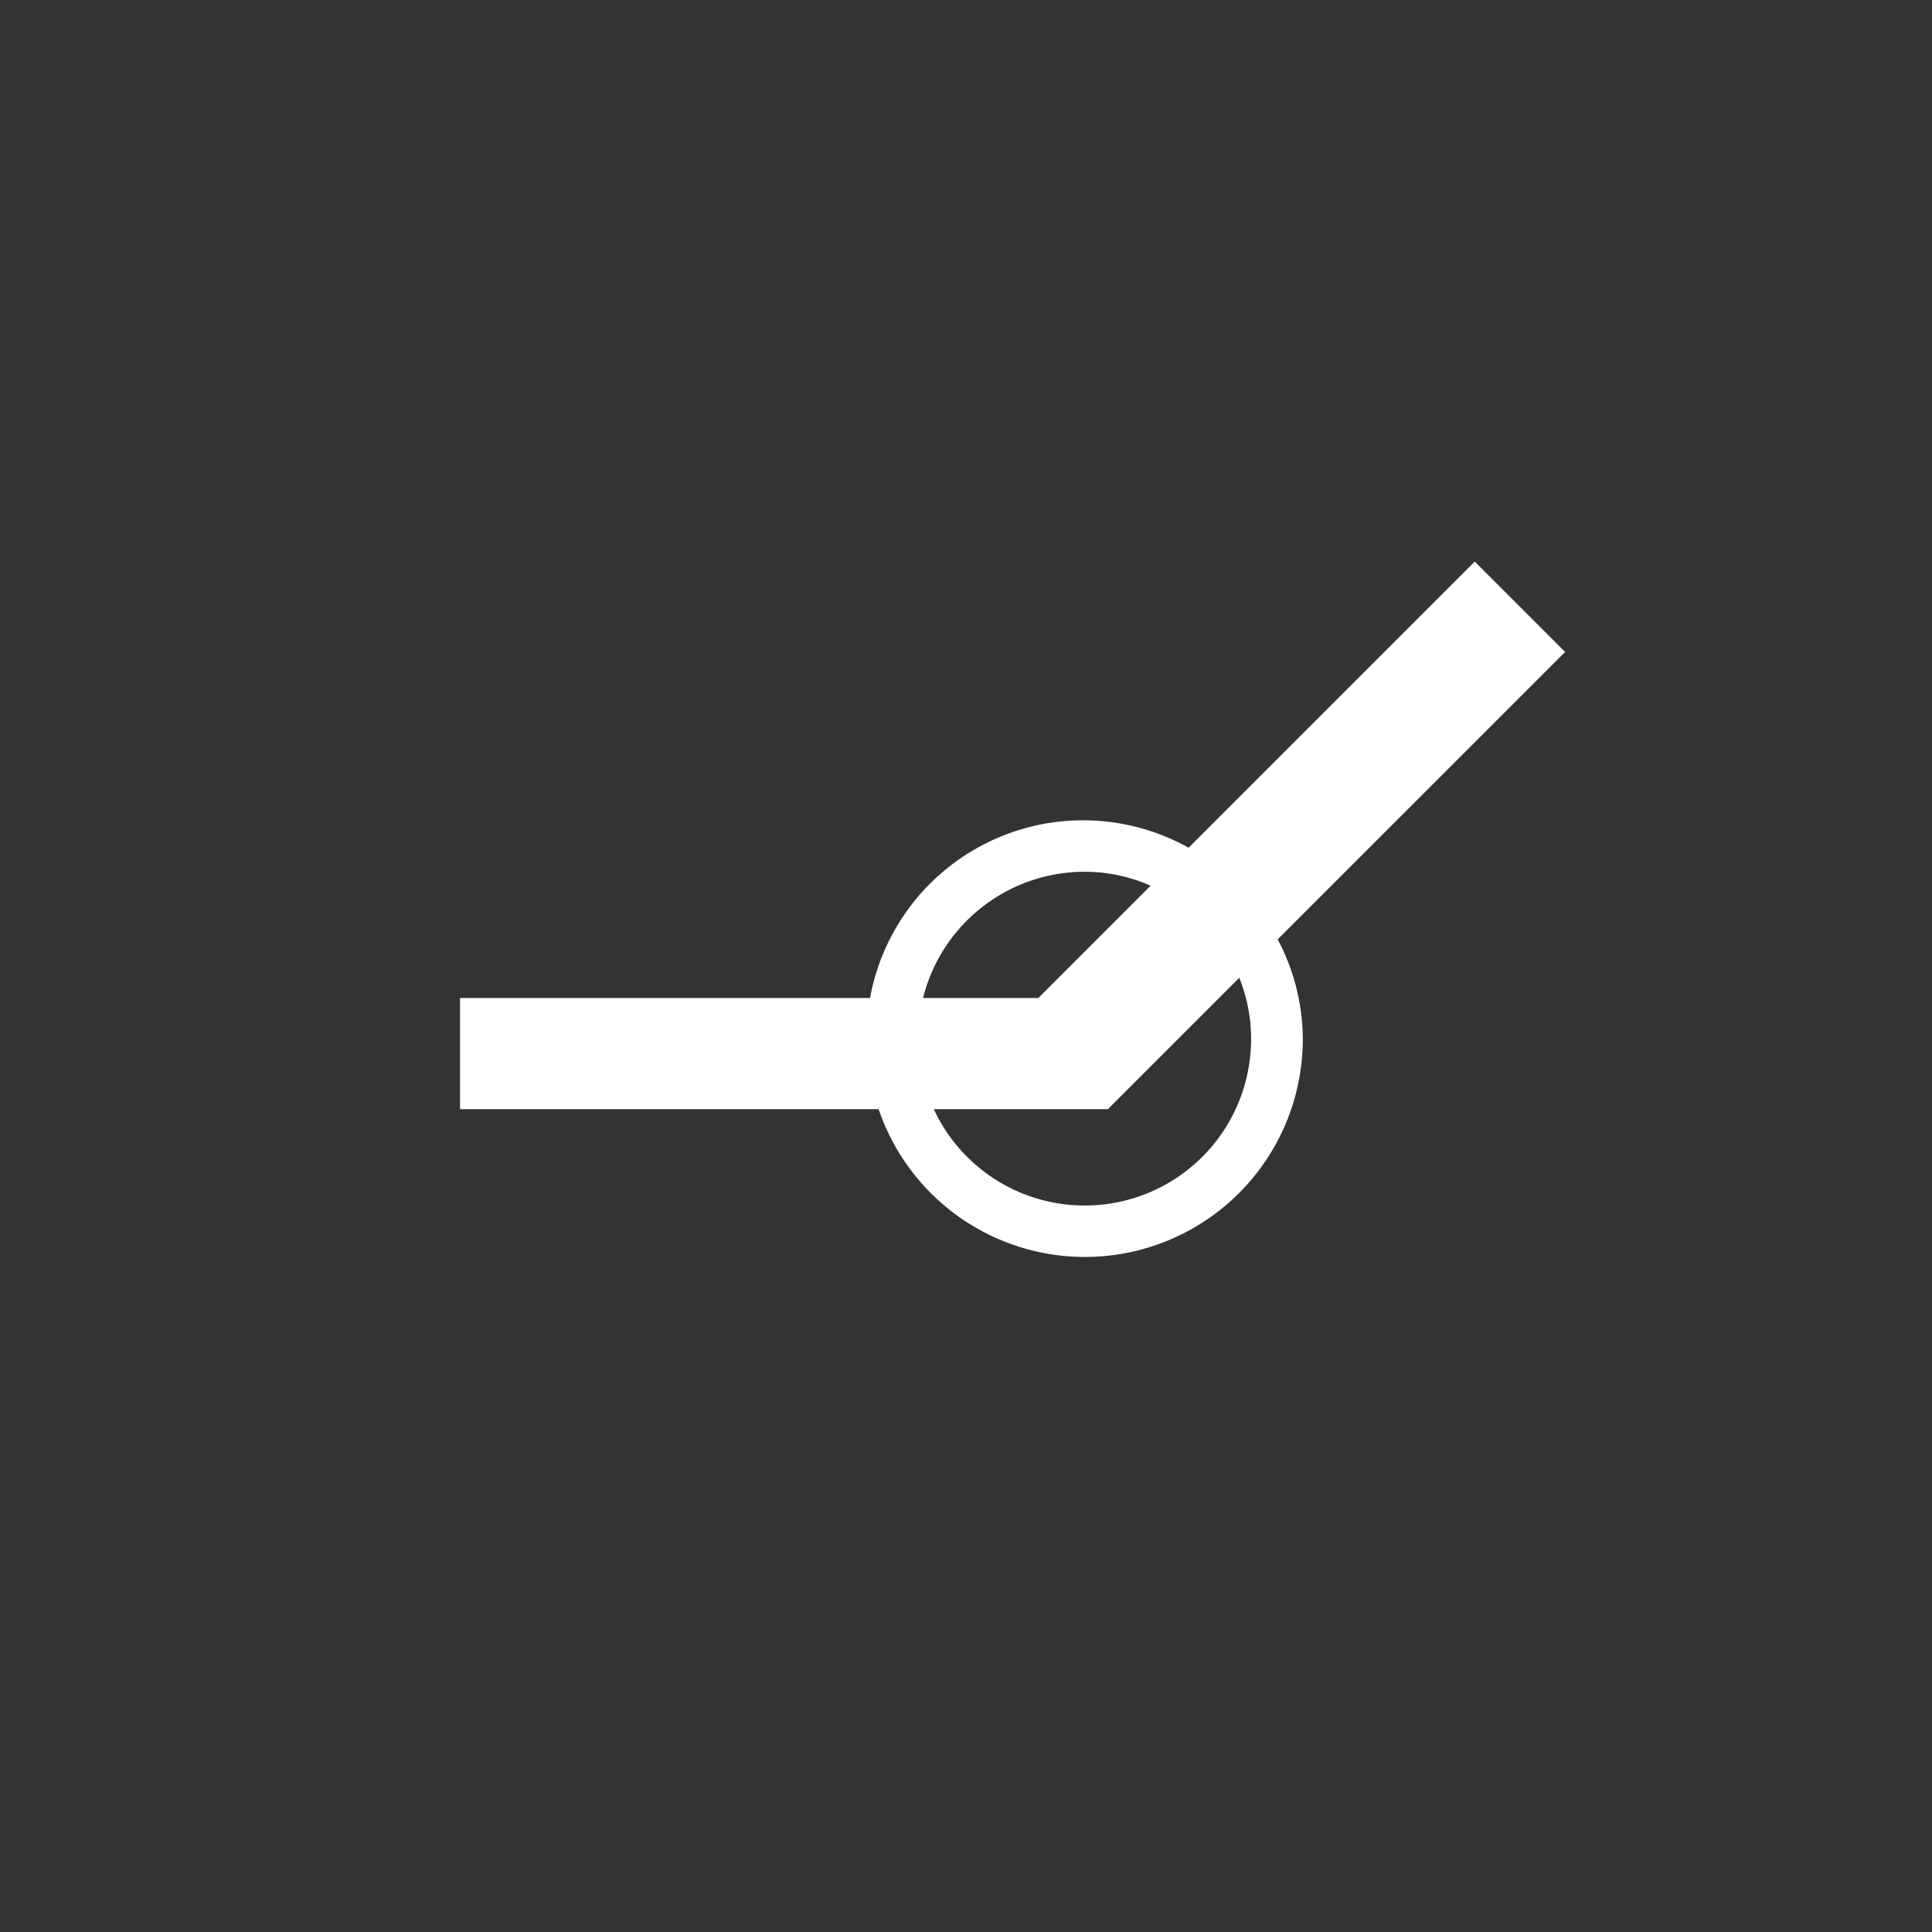 <svg xmlns="http://www.w3.org/2000/svg" viewBox="0 0 90 90"><rect x="0" y="0" width="90" height="90" fill="#333333" stroke="none"/><g id="Layer_2" data-name="Layer 2"><g id="marks"><path d="M72.91,30.37,68.7,26.16,55.37,39.49a10.09,10.09,0,0,0-14.84,7H21.43v5.18h19.5a10.15,10.15,0,0,0,19.76-3.29,10,10,0,0,0-1.17-4.62ZM50.51,40.61a7.6,7.6,0,0,1,3.09.65l-5.23,5.23H43A7.76,7.76,0,0,1,50.51,40.61Zm7.77,7.77A7.75,7.75,0,0,1,43.5,51.67h8.11l6.12-6.12A7.63,7.63,0,0,1,58.28,48.38Z" style="fill:#fff"/><rect width="90" height="90" style="fill:none"/></g></g></svg>